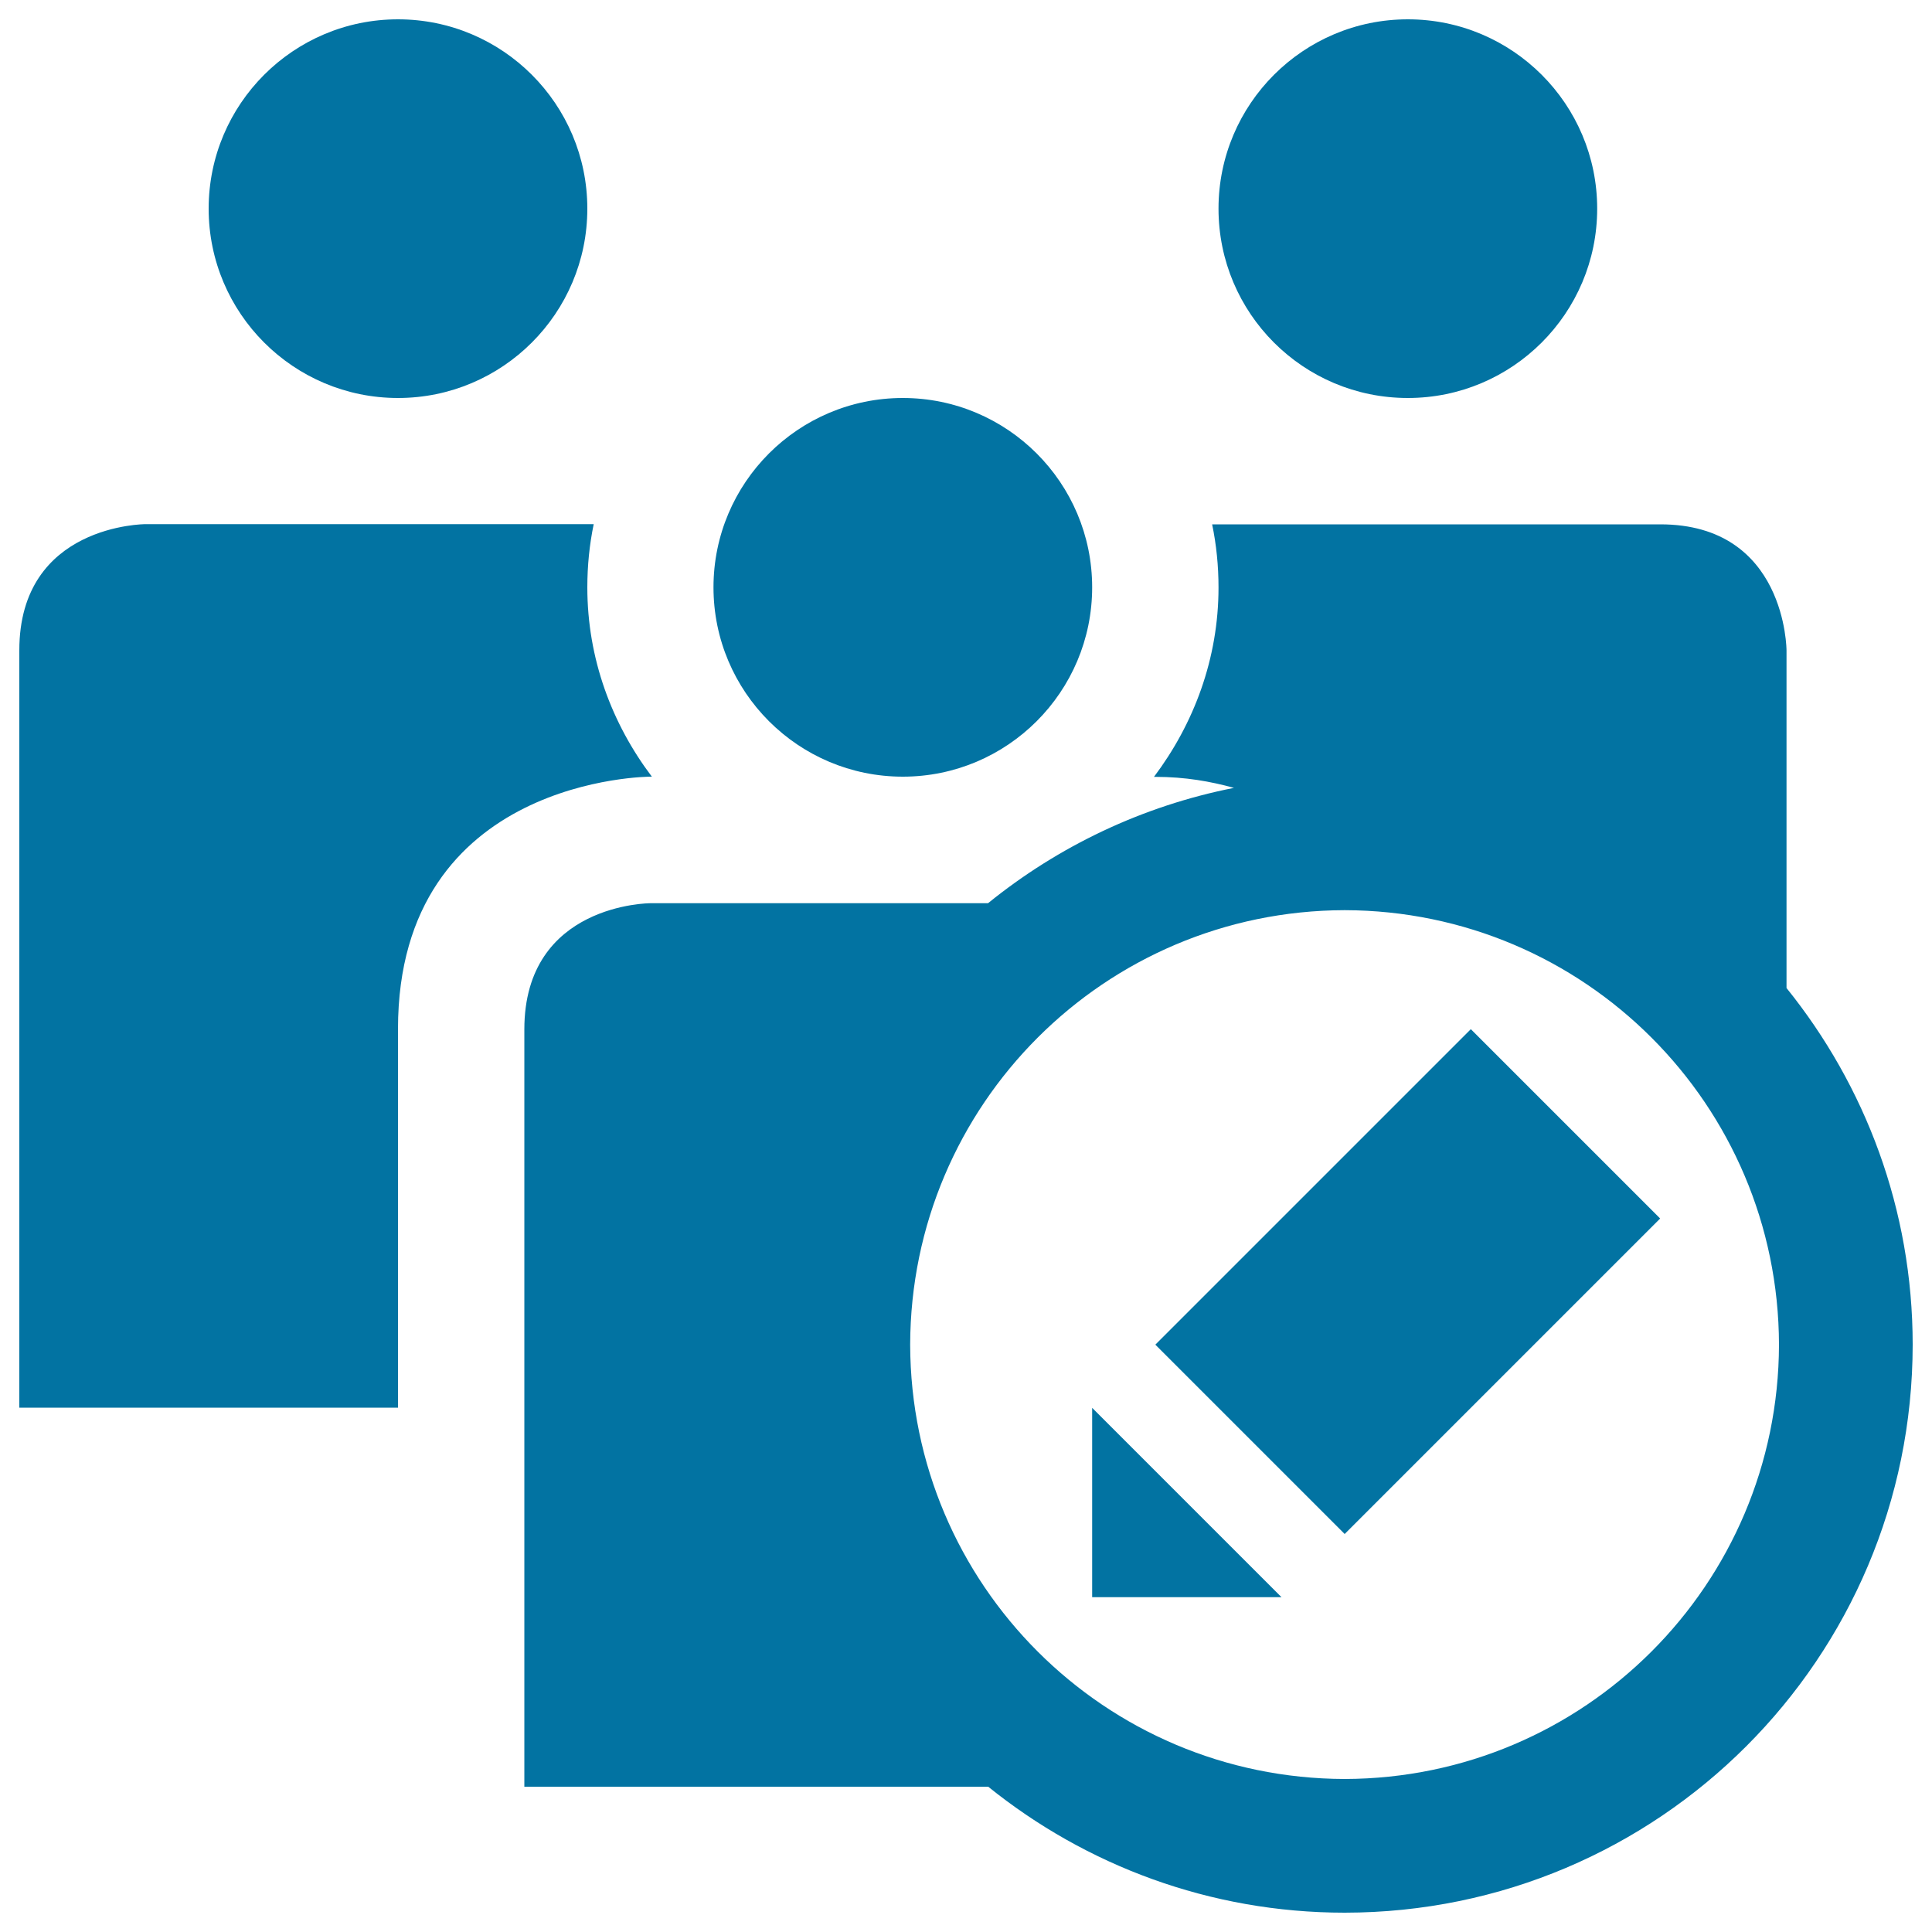<svg xmlns="http://www.w3.org/2000/svg" viewBox="0 0 1000 1000" style="fill:#0273a2">
<title>Edit Group Button SVG icon</title>
<g><path d="M467.3,402c54.1,0,98-43.9,98-98s-43.9-98-98-98c-54.1,0-98,43.9-98,98S413.2,402,467.3,402z M728.7,206c54.1,0,98-43.9,98-98s-43.9-98-98-98c-54.1,0-98,43.9-98,98S674.5,206,728.7,206z M337.4,402c-20.7-27.4-33.4-61.1-33.4-98c0-11.2,1.1-22.1,3.3-32.7c-69.7,0-232,0-232,0s-65.3,0-65.3,65.3c0,25.4,0,392,0,392h196v-196C206,402,336.7,402,336.7,402H337.4z M206,206c54.1,0,98-43.9,98-98s-43.9-98-98-98s-98,43.9-98,98S151.9,206,206,206z M924.7,511.4V336.7c0,0,0-65.3-65.3-65.3h-232c2.2,10.6,3.3,21.5,3.3,32.7c0,36.9-12.8,70.6-33.4,98h0.7c15.6,0,28.7,2.4,40.7,5.7c-47.6,9.4-91,30.3-127.3,59.7c-76.4,0-174.7,0-174.7,0s-65.3,0-65.3,65.3c0,25.4,0,392,0,392h240.1C561.9,965.4,626.1,990,696,990c162.4-0.1,293.9-131.6,294-294C990,626,965.4,561.9,924.7,511.4z M696,920.8C571.8,920.5,471.4,820.1,471.1,696c0.3-124.2,100.7-224.6,224.9-224.9c124.1,0.3,224.5,100.7,224.8,224.9C920.5,820.1,820.1,920.5,696,920.8z"/><path d="M663.3,826.7h-98v-98L663.3,826.7z M859.3,630.7L696,794l-98-98l163.3-163.3L859.3,630.7z"/></g>
</svg>